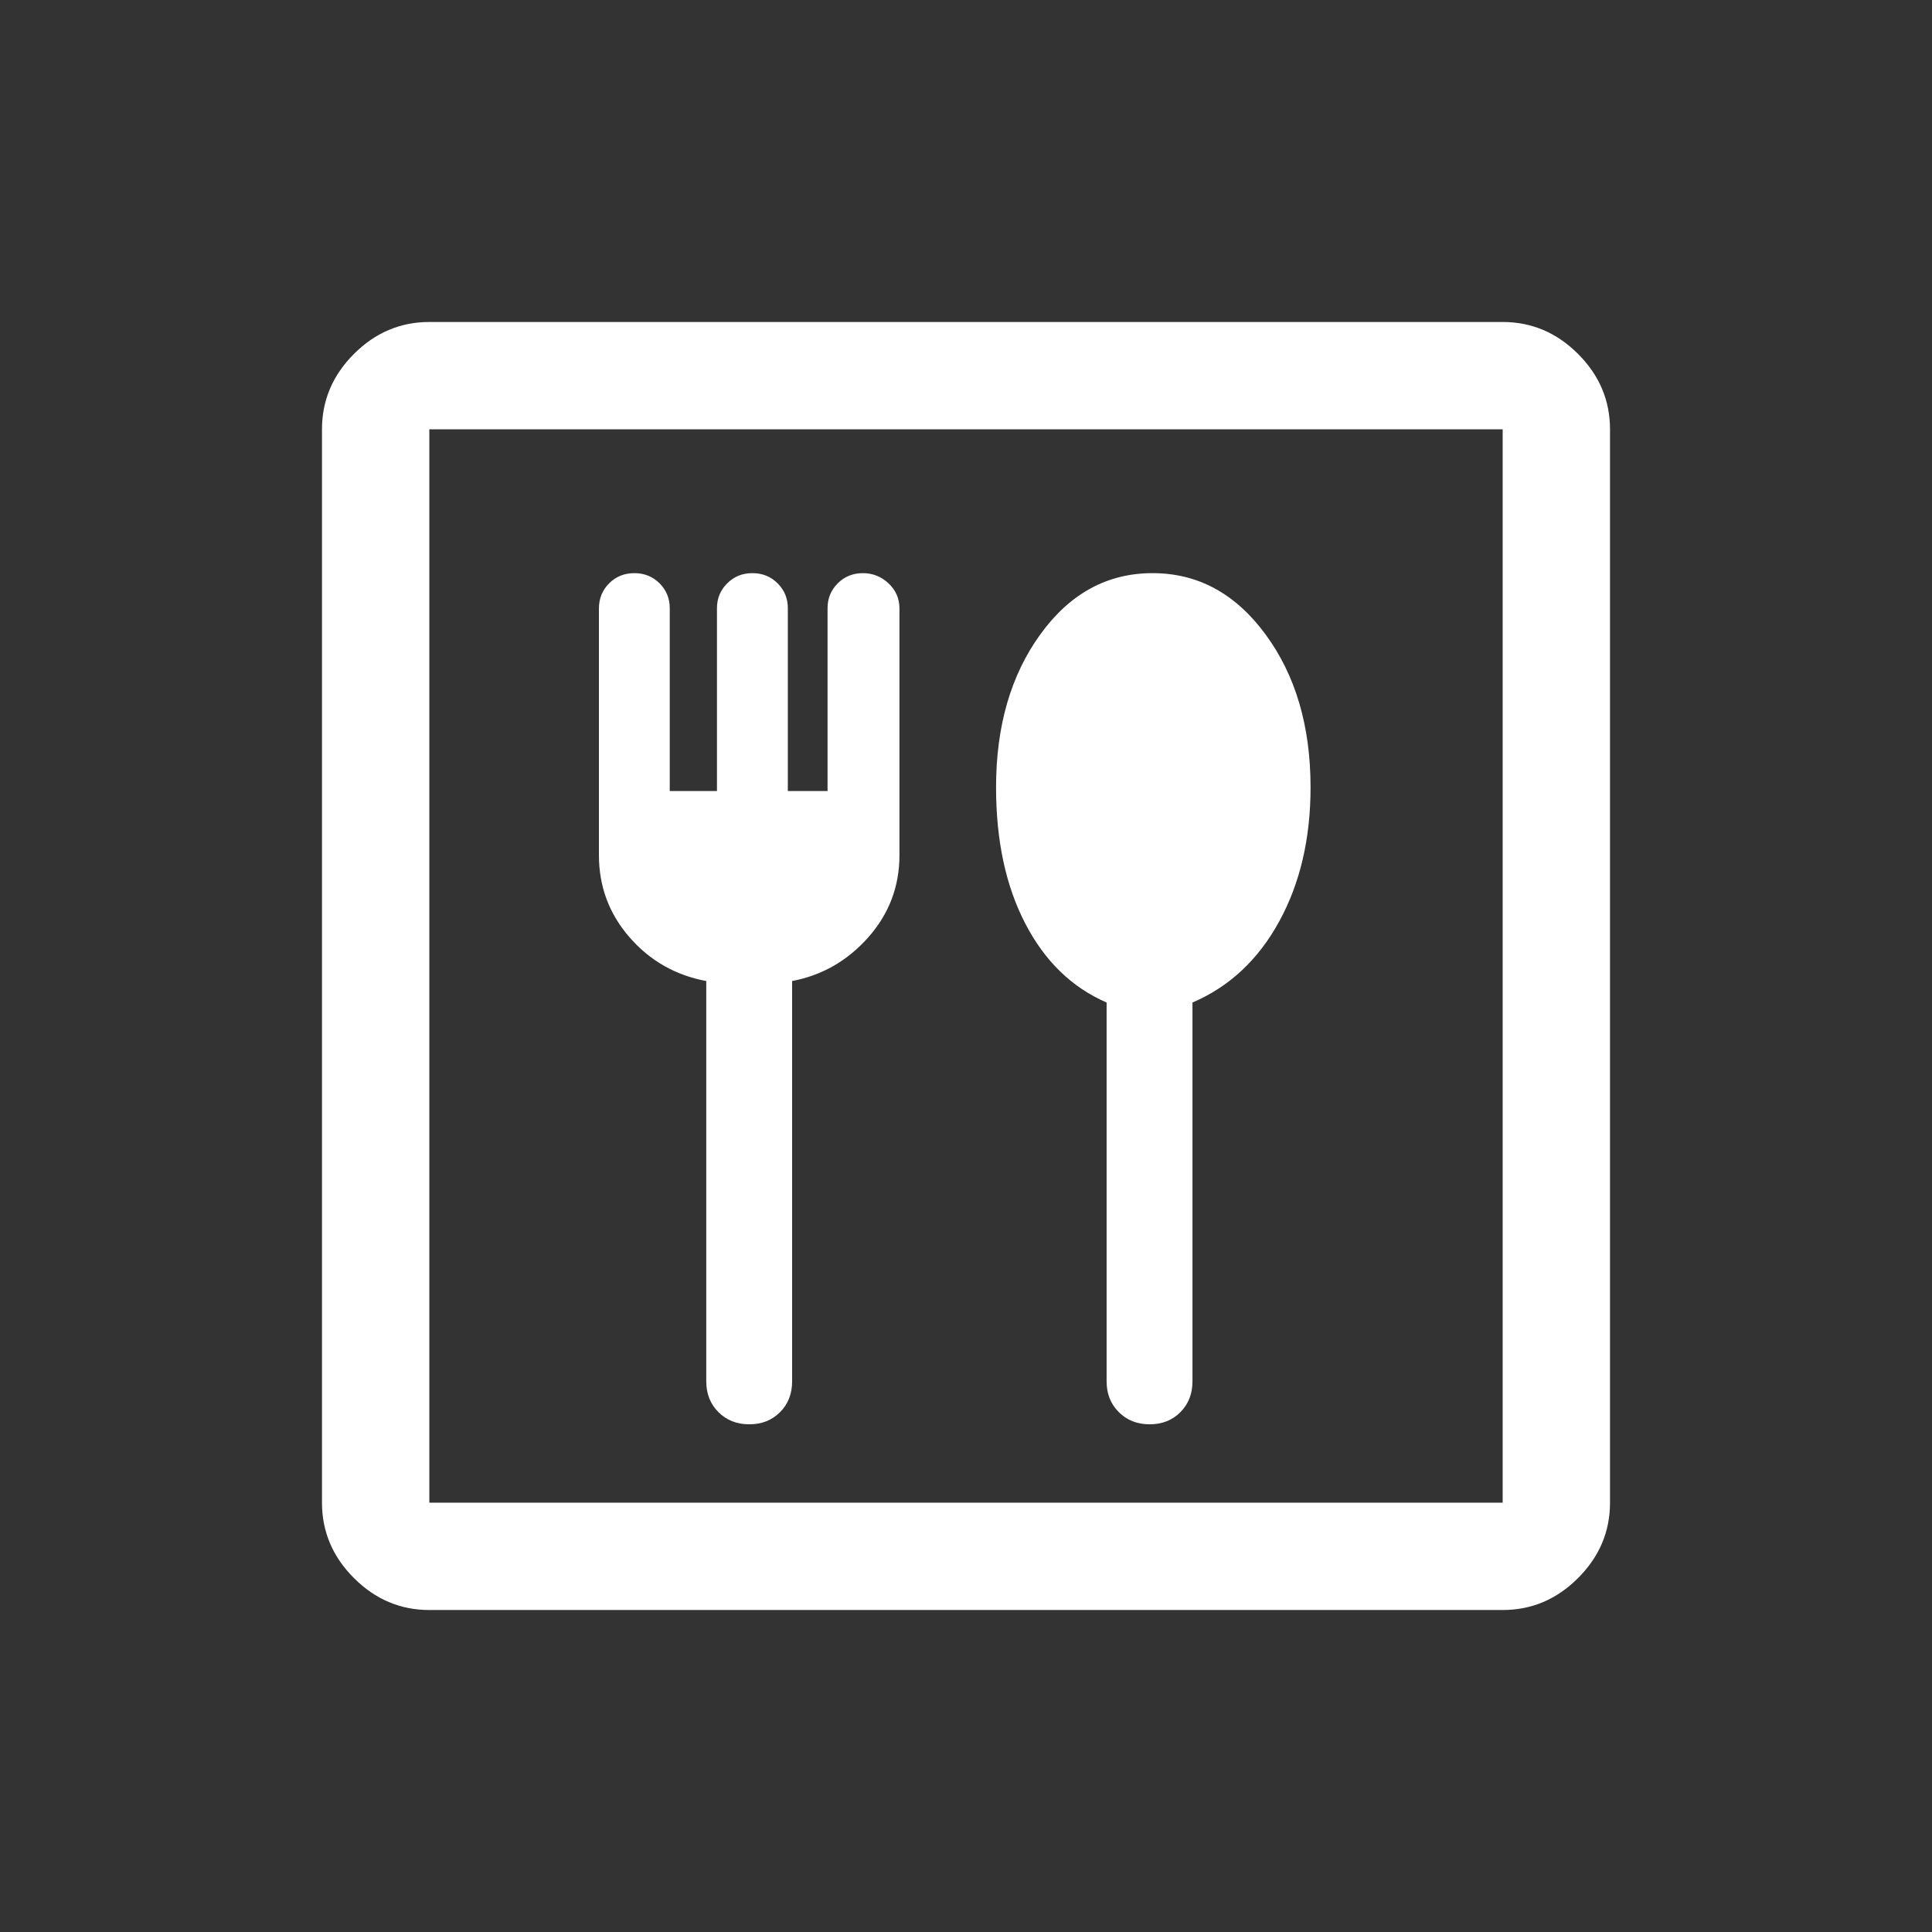 <svg width="50" height="50" viewBox="0 0 50 50" fill="none" xmlns="http://www.w3.org/2000/svg">
<rect x="0" y="0" width="50" height="50" fill="#333333" stroke="none"/>
<mask id="mask0_170_1673" style="mask-type:alpha" maskUnits="userSpaceOnUse" x="5" y="5" width="40" height="40">
<rect x="5" y="5" width="40" height="40" fill="#D9D9D9"/>
</mask>
<g mask="url(#mask0_170_1673)">
<path d="M19.392 36.861C19.714 36.861 19.979 36.756 20.188 36.546C20.396 36.337 20.5 36.071 20.5 35.75V25.389C21.278 25.241 21.935 24.863 22.472 24.257C23.009 23.65 23.278 22.941 23.278 22.13V15.75C23.278 15.491 23.183 15.273 22.995 15.097C22.806 14.921 22.585 14.833 22.333 14.833C22.074 14.833 21.857 14.921 21.68 15.097C21.505 15.273 21.417 15.487 21.417 15.74V20.472H20.389V15.74C20.389 15.487 20.301 15.273 20.125 15.097C19.949 14.921 19.732 14.833 19.472 14.833C19.213 14.833 18.995 14.921 18.82 15.097C18.643 15.273 18.555 15.487 18.555 15.74V20.472H17.333V15.74C17.333 15.487 17.245 15.273 17.07 15.097C16.893 14.921 16.676 14.833 16.417 14.833C16.157 14.833 15.94 14.921 15.764 15.097C15.588 15.273 15.5 15.491 15.5 15.75V22.13C15.5 22.941 15.764 23.65 16.292 24.257C16.82 24.863 17.482 25.241 18.278 25.389V35.75C18.278 36.071 18.383 36.337 18.593 36.546C18.804 36.756 19.07 36.861 19.392 36.861ZM29.753 36.861C30.075 36.861 30.34 36.756 30.549 36.546C30.757 36.337 30.861 36.071 30.861 35.75V25.945C31.815 25.537 32.562 24.839 33.104 23.85C33.646 22.861 33.917 21.703 33.917 20.375C33.917 18.792 33.528 17.472 32.751 16.417C31.974 15.361 31 14.833 29.828 14.833C28.656 14.833 27.688 15.361 26.924 16.417C26.16 17.472 25.778 18.792 25.778 20.375C25.778 21.755 26.03 22.931 26.535 23.903C27.039 24.875 27.741 25.556 28.639 25.945V35.75C28.639 36.071 28.744 36.337 28.955 36.546C29.165 36.756 29.431 36.861 29.753 36.861ZM11.111 41.667C10.361 41.667 9.711 41.391 9.16 40.84C8.609 40.289 8.333 39.639 8.333 38.889V11.111C8.333 10.361 8.609 9.711 9.16 9.16C9.711 8.609 10.361 8.333 11.111 8.333H38.889C39.639 8.333 40.289 8.609 40.84 9.16C41.391 9.711 41.667 10.361 41.667 11.111V38.889C41.667 39.639 41.391 40.289 40.84 40.84C40.289 41.391 39.639 41.667 38.889 41.667H11.111ZM11.111 38.889H38.889V11.111H11.111V38.889Z" fill="white"/>
</g>
</svg>
